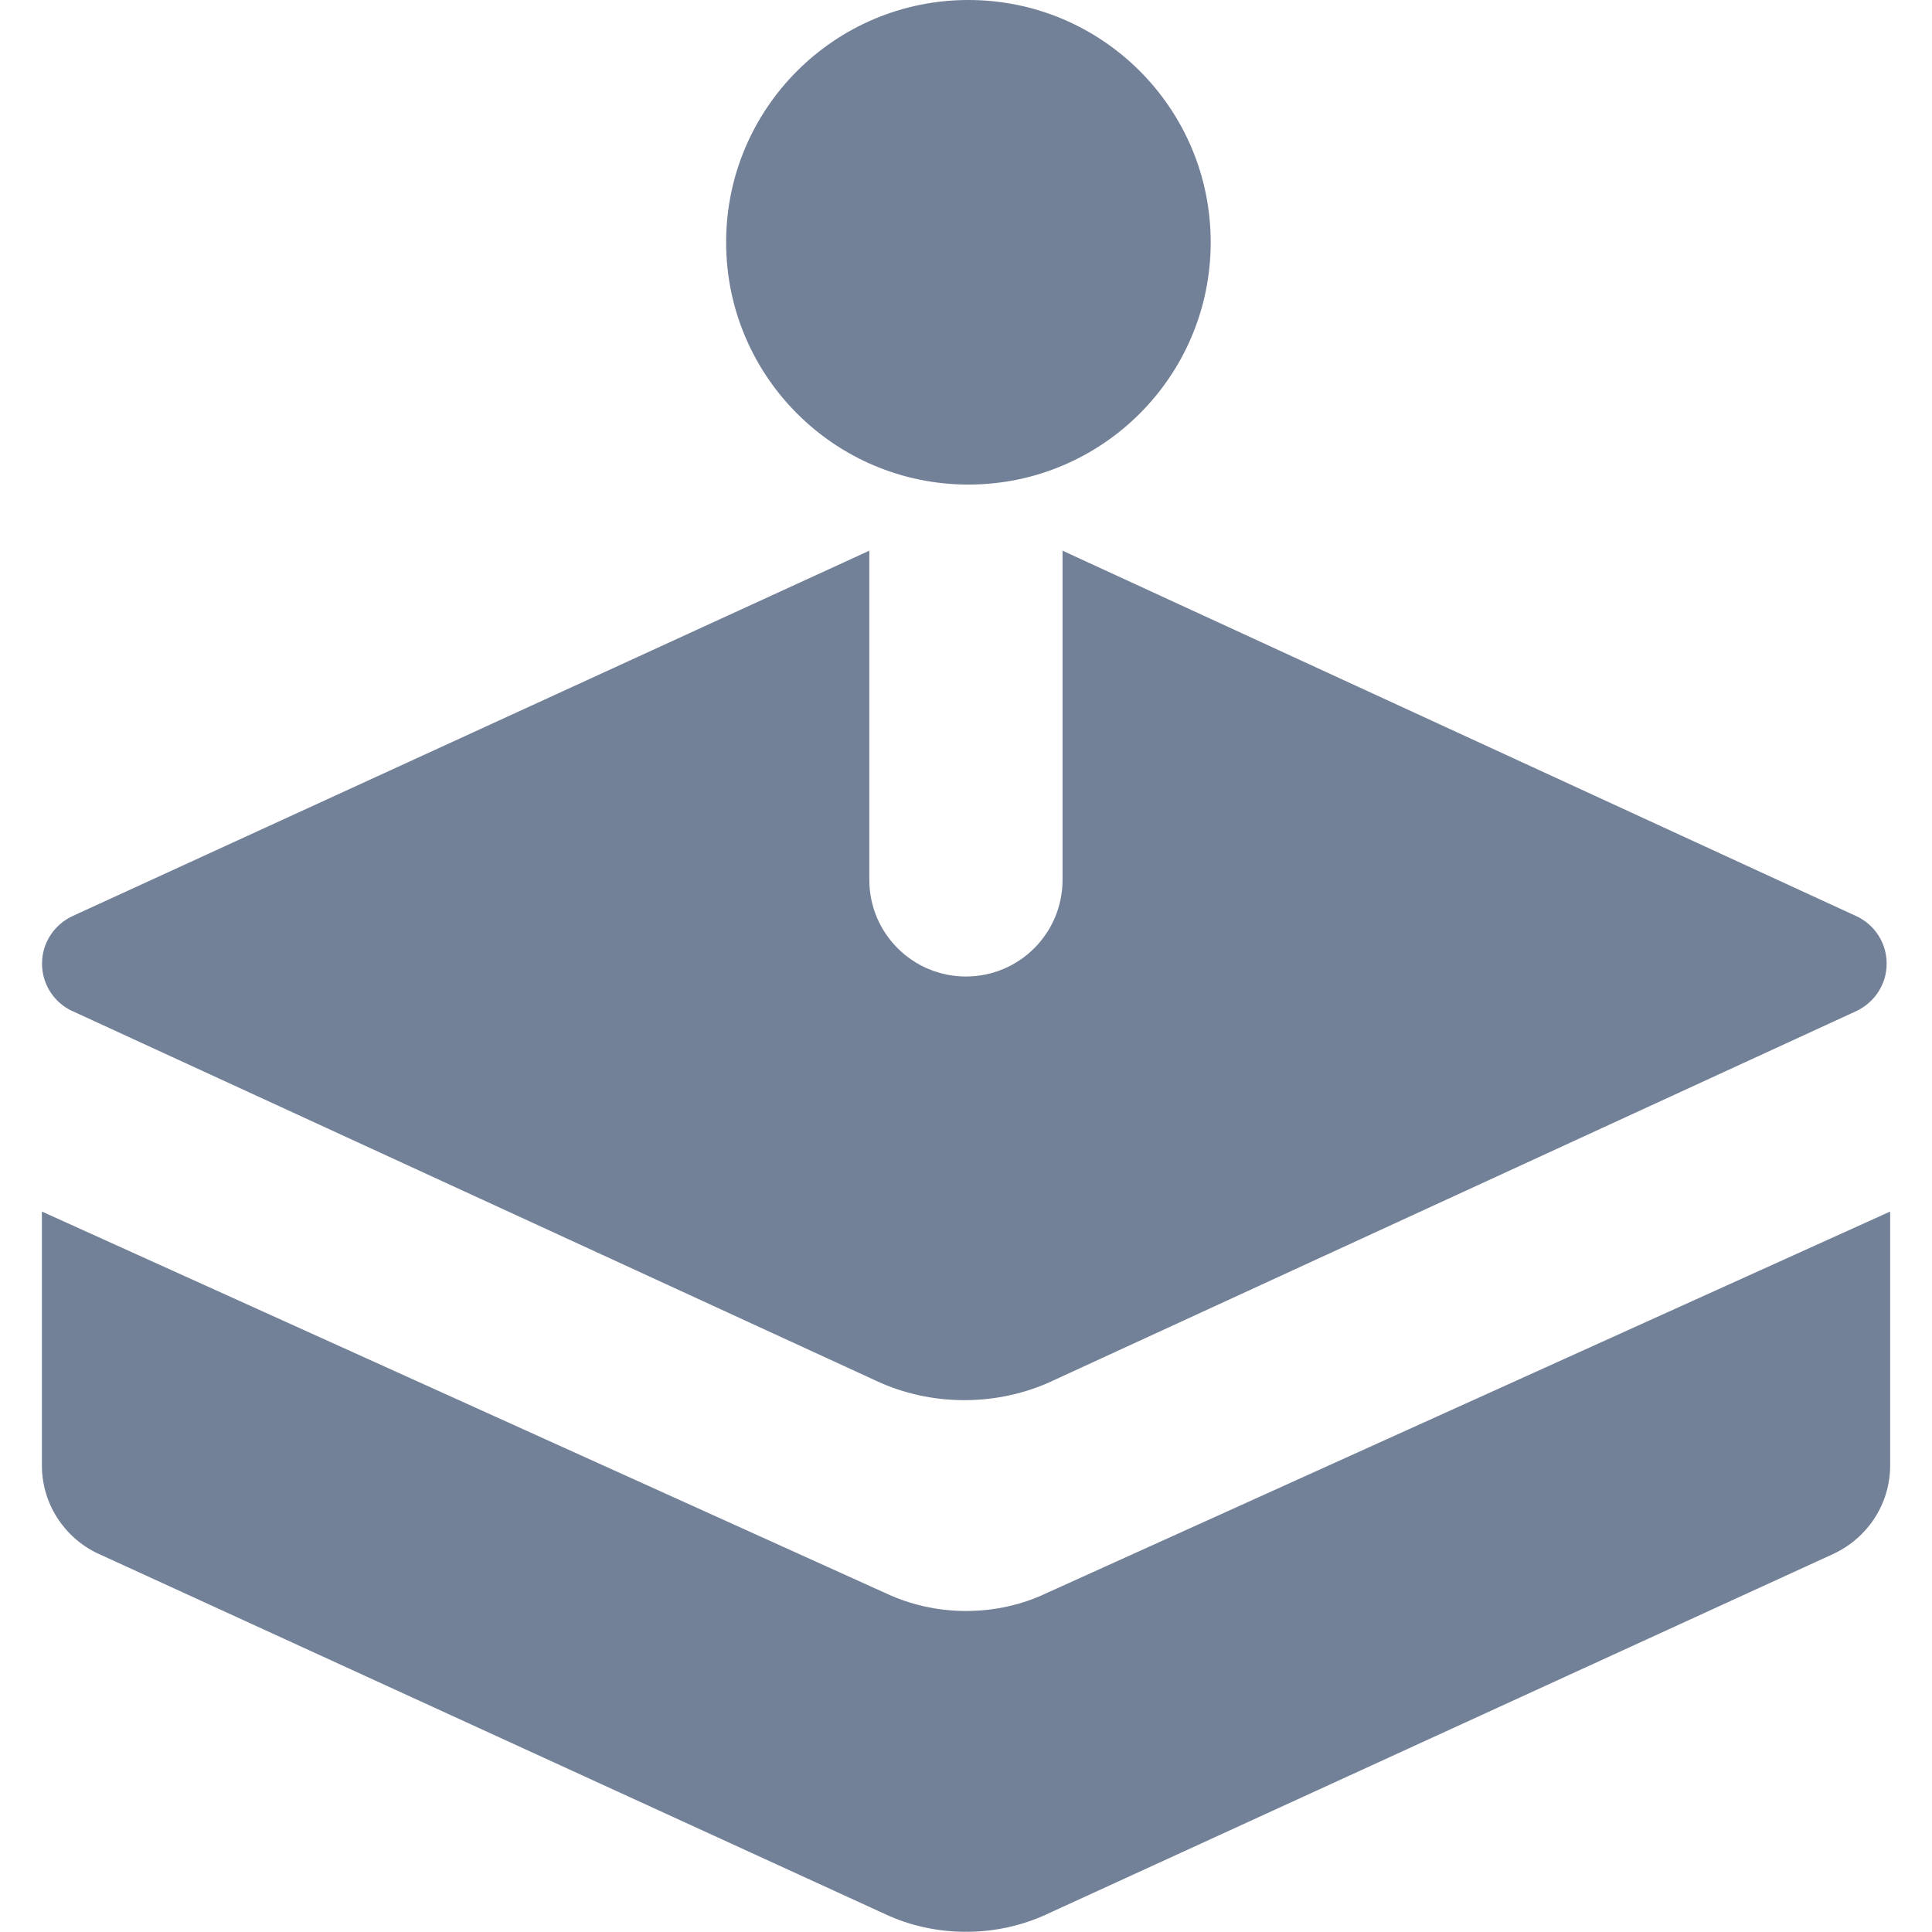 <svg xmlns="http://www.w3.org/2000/svg" xmlns:xlink="http://www.w3.org/1999/xlink" fill="#738198" aria-hidden="true"  viewBox="0 0 32 32">
    <path
            d="M14.667 26.387l-13.973-6.32v4.2c0 0.001 0 0.002 0 0.004 0 0.644 0.378 1.2 0.924 1.459l0.010 0.004 13.040 5.973c0.391 0.183 0.85 0.29 1.333 0.29s0.942-0.107 1.353-0.298l-0.020 0.008 13.040-5.973c0.556-0.263 0.933-0.819 0.933-1.463 0-0.001 0-0.003 0-0.004v0-4.2l-13.973 6.32c-0.391 0.187-0.849 0.296-1.333 0.296s-0.943-0.109-1.352-0.305l0.019 0.008z">
    </path>
    <path
            d="M1.2 16.747l13.333 6.133c0.423 0.196 0.918 0.311 1.44 0.311s1.017-0.114 1.462-0.32l-0.022 0.009 13.333-6.133c0.299-0.141 0.503-0.44 0.503-0.787s-0.204-0.646-0.498-0.784l-0.005-0.002-13.147-6.053v5.453c0 0.884-0.716 1.6-1.6 1.6s-1.6-0.716-1.6-1.6v0-5.453l-13.2 6.053c-0.299 0.141-0.503 0.44-0.503 0.787s0.204 0.646 0.498 0.784l0.005 0.002z">
    </path>
    <path
            d="M20.053 4.013c0 2.216-1.797 4.013-4.013 4.013s-4.013-1.797-4.013-4.013c0-2.216 1.797-4.013 4.013-4.013s4.013 1.797 4.013 4.013z">
    </path>
</svg>